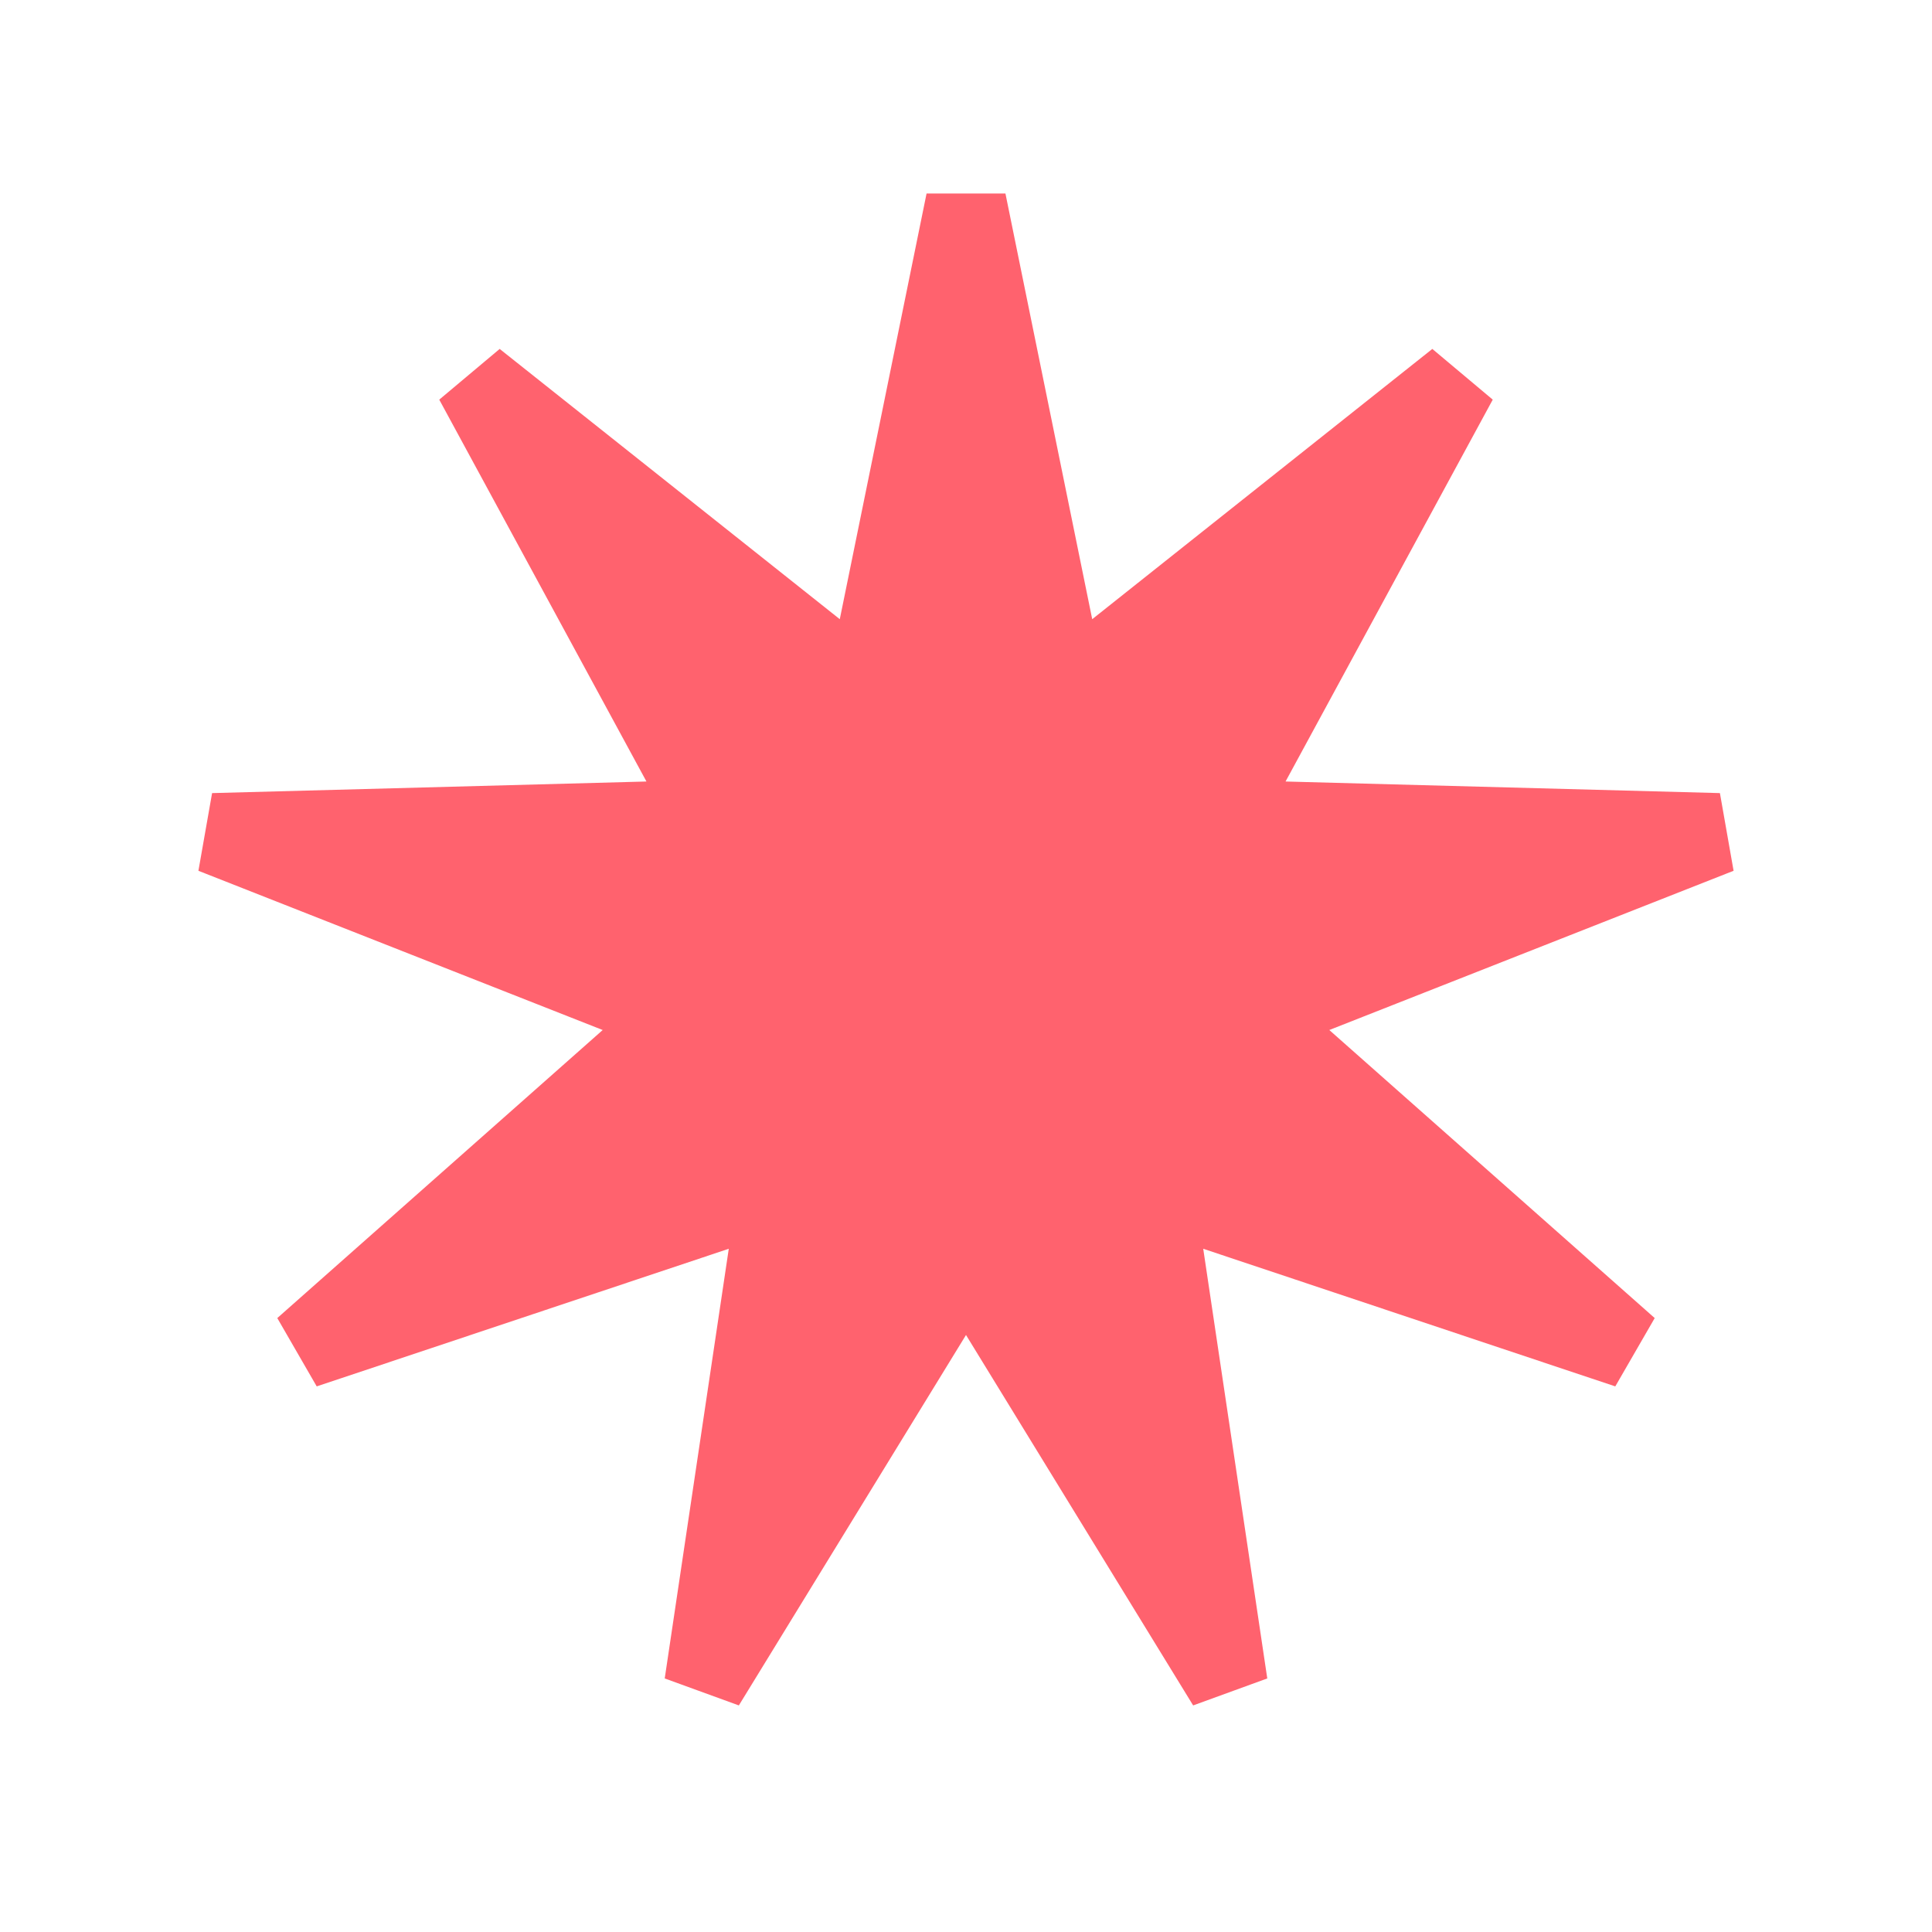 <svg width="12" height="12" viewBox="0 0 12 12" fill="none" xmlns="http://www.w3.org/2000/svg">
<path d="M6.539 3.896L6.62 4.296L6.939 4.042L9.052 2.363L7.765 4.735L7.571 5.093L7.978 5.104L10.676 5.176L8.165 6.165L7.786 6.315L8.091 6.585L10.112 8.374L7.552 7.519L7.166 7.389L7.226 7.792L7.624 10.462L6.213 8.161L6 7.814L5.787 8.161L4.376 10.462L4.774 7.792L4.834 7.389L4.448 7.519L1.888 8.374L3.909 6.585L4.214 6.315L3.835 6.165L1.324 5.176L4.022 5.104L4.429 5.093L4.235 4.735L2.948 2.363L5.061 4.042L5.38 4.296L5.461 3.896L6 1.252L6.539 3.896Z" fill="#FF626E" stroke="#FF626E" stroke-width="0.5"/>
</svg>

